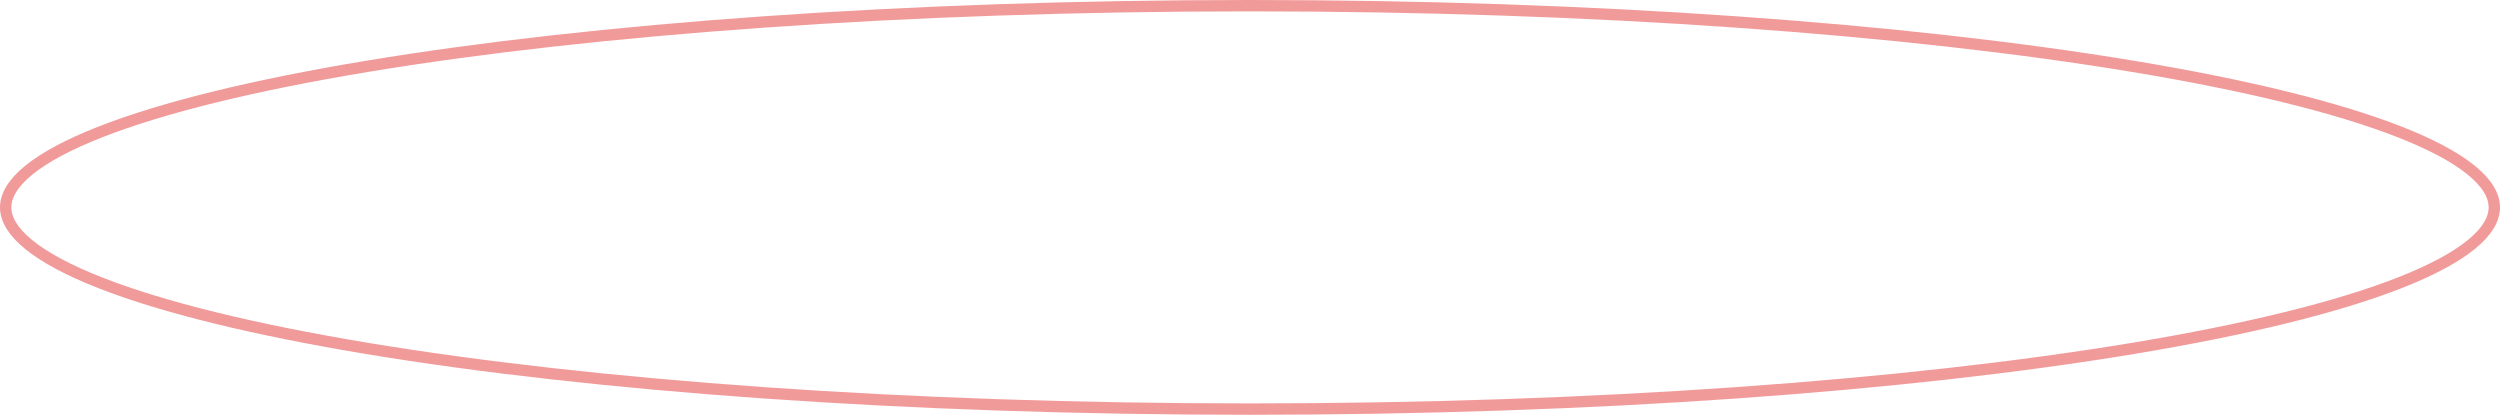 <?xml version="1.0" encoding="UTF-8"?> <svg xmlns="http://www.w3.org/2000/svg" width="440" height="73" viewBox="0 0 440 73" fill="none"><path d="M439 36.5C439 38.581 437.73 40.785 434.901 43.079C432.084 45.363 427.87 47.61 422.346 49.776C411.309 54.106 395.279 58.025 375.4 61.323C335.657 67.917 280.714 72 220 72C159.286 72 104.343 67.917 64.6 61.323C44.721 58.025 28.691 54.106 17.654 49.776C12.13 47.61 7.916 45.363 5.099 43.079C2.27 40.785 1 38.581 1 36.5C1 34.419 2.27 32.215 5.099 29.921C7.916 27.637 12.13 25.39 17.654 23.224C28.691 18.894 44.721 14.975 64.6 11.677C104.343 5.083 159.286 1 220 1C280.714 1 335.657 5.083 375.4 11.677C395.279 14.975 411.309 18.894 422.346 23.224C427.87 25.39 432.084 27.637 434.901 29.921C437.73 32.215 439 34.419 439 36.5Z" stroke="#F19A9A" stroke-width="2"></path></svg> 